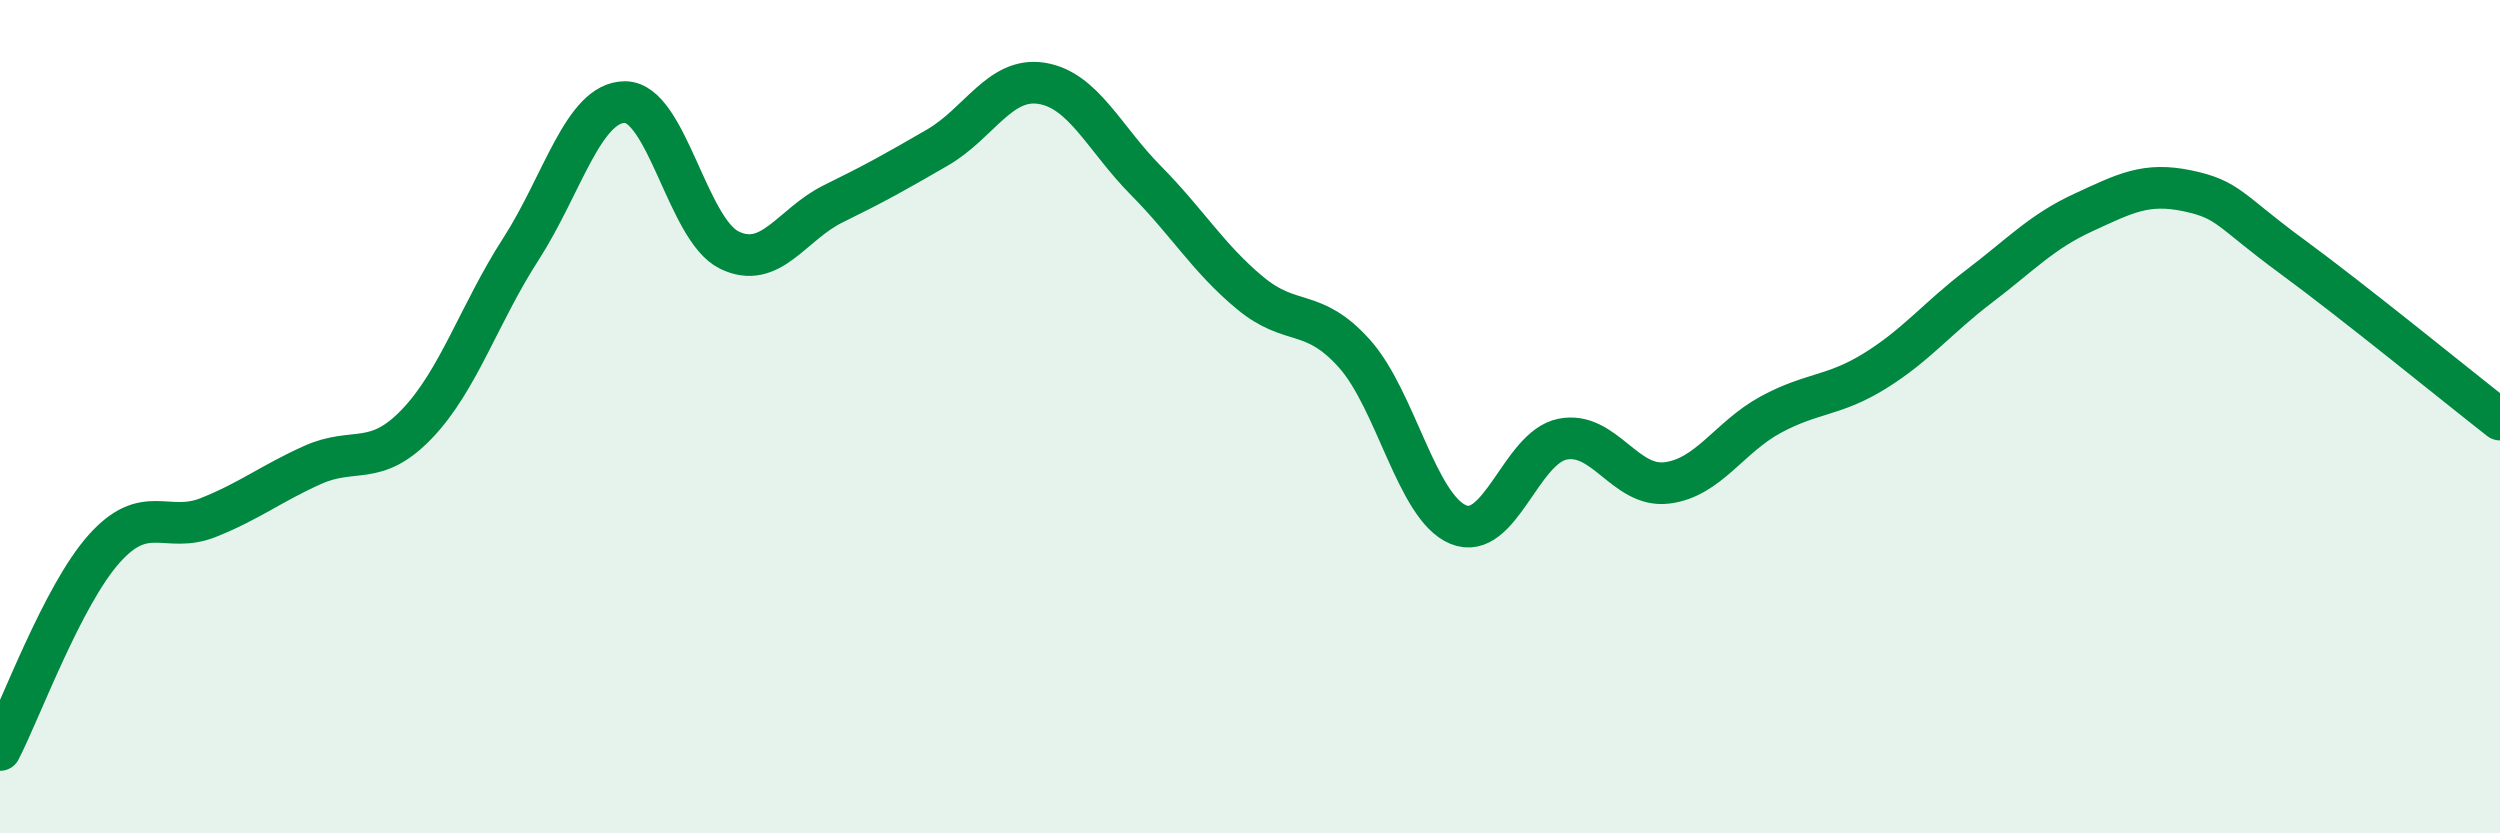 
    <svg width="60" height="20" viewBox="0 0 60 20" xmlns="http://www.w3.org/2000/svg">
      <path
        d="M 0,18 C 0.5,17.03 1.5,14.29 2.5,13.17 C 3.5,12.05 4,12.82 5,12.42 C 6,12.02 6.5,11.61 7.5,11.16 C 8.5,10.71 9,11.22 10,10.18 C 11,9.14 11.5,7.53 12.5,5.98 C 13.5,4.43 14,2.45 15,2.45 C 16,2.45 16.5,5.51 17.5,6 C 18.5,6.49 19,5.38 20,4.89 C 21,4.4 21.5,4.12 22.5,3.54 C 23.5,2.96 24,1.84 25,2 C 26,2.16 26.5,3.32 27.5,4.33 C 28.5,5.34 29,6.2 30,7.03 C 31,7.86 31.5,7.37 32.5,8.48 C 33.5,9.59 34,12.18 35,12.59 C 36,13 36.5,10.74 37.5,10.54 C 38.5,10.34 39,11.71 40,11.59 C 41,11.47 41.5,10.49 42.5,9.95 C 43.5,9.41 44,9.52 45,8.9 C 46,8.28 46.5,7.63 47.5,6.87 C 48.5,6.11 49,5.56 50,5.1 C 51,4.64 51.5,4.37 52.5,4.58 C 53.5,4.79 53.5,5.05 55,6.15 C 56.5,7.25 59,9.29 60,10.07L60 20L0 20Z"
        fill="#008740"
        opacity="0.1"
        stroke-linecap="round"
        stroke-linejoin="round"
      />
      <path
        d="M 0,18 C 0.5,17.03 1.5,14.29 2.5,13.17 C 3.5,12.05 4,12.82 5,12.42 C 6,12.02 6.5,11.61 7.5,11.16 C 8.5,10.71 9,11.22 10,10.18 C 11,9.14 11.5,7.53 12.5,5.98 C 13.5,4.43 14,2.45 15,2.45 C 16,2.45 16.5,5.51 17.5,6 C 18.5,6.49 19,5.38 20,4.89 C 21,4.4 21.5,4.12 22.5,3.54 C 23.5,2.96 24,1.84 25,2 C 26,2.16 26.5,3.32 27.5,4.33 C 28.5,5.34 29,6.2 30,7.03 C 31,7.86 31.5,7.37 32.5,8.48 C 33.5,9.59 34,12.18 35,12.59 C 36,13 36.5,10.74 37.5,10.54 C 38.5,10.34 39,11.71 40,11.59 C 41,11.47 41.5,10.49 42.5,9.95 C 43.5,9.41 44,9.52 45,8.9 C 46,8.28 46.5,7.63 47.5,6.87 C 48.5,6.11 49,5.56 50,5.1 C 51,4.64 51.5,4.37 52.5,4.58 C 53.5,4.79 53.5,5.05 55,6.15 C 56.5,7.25 59,9.29 60,10.07"
        stroke="#008740"
        stroke-width="1"
        fill="none"
        stroke-linecap="round"
        stroke-linejoin="round"
      />
    </svg>
  